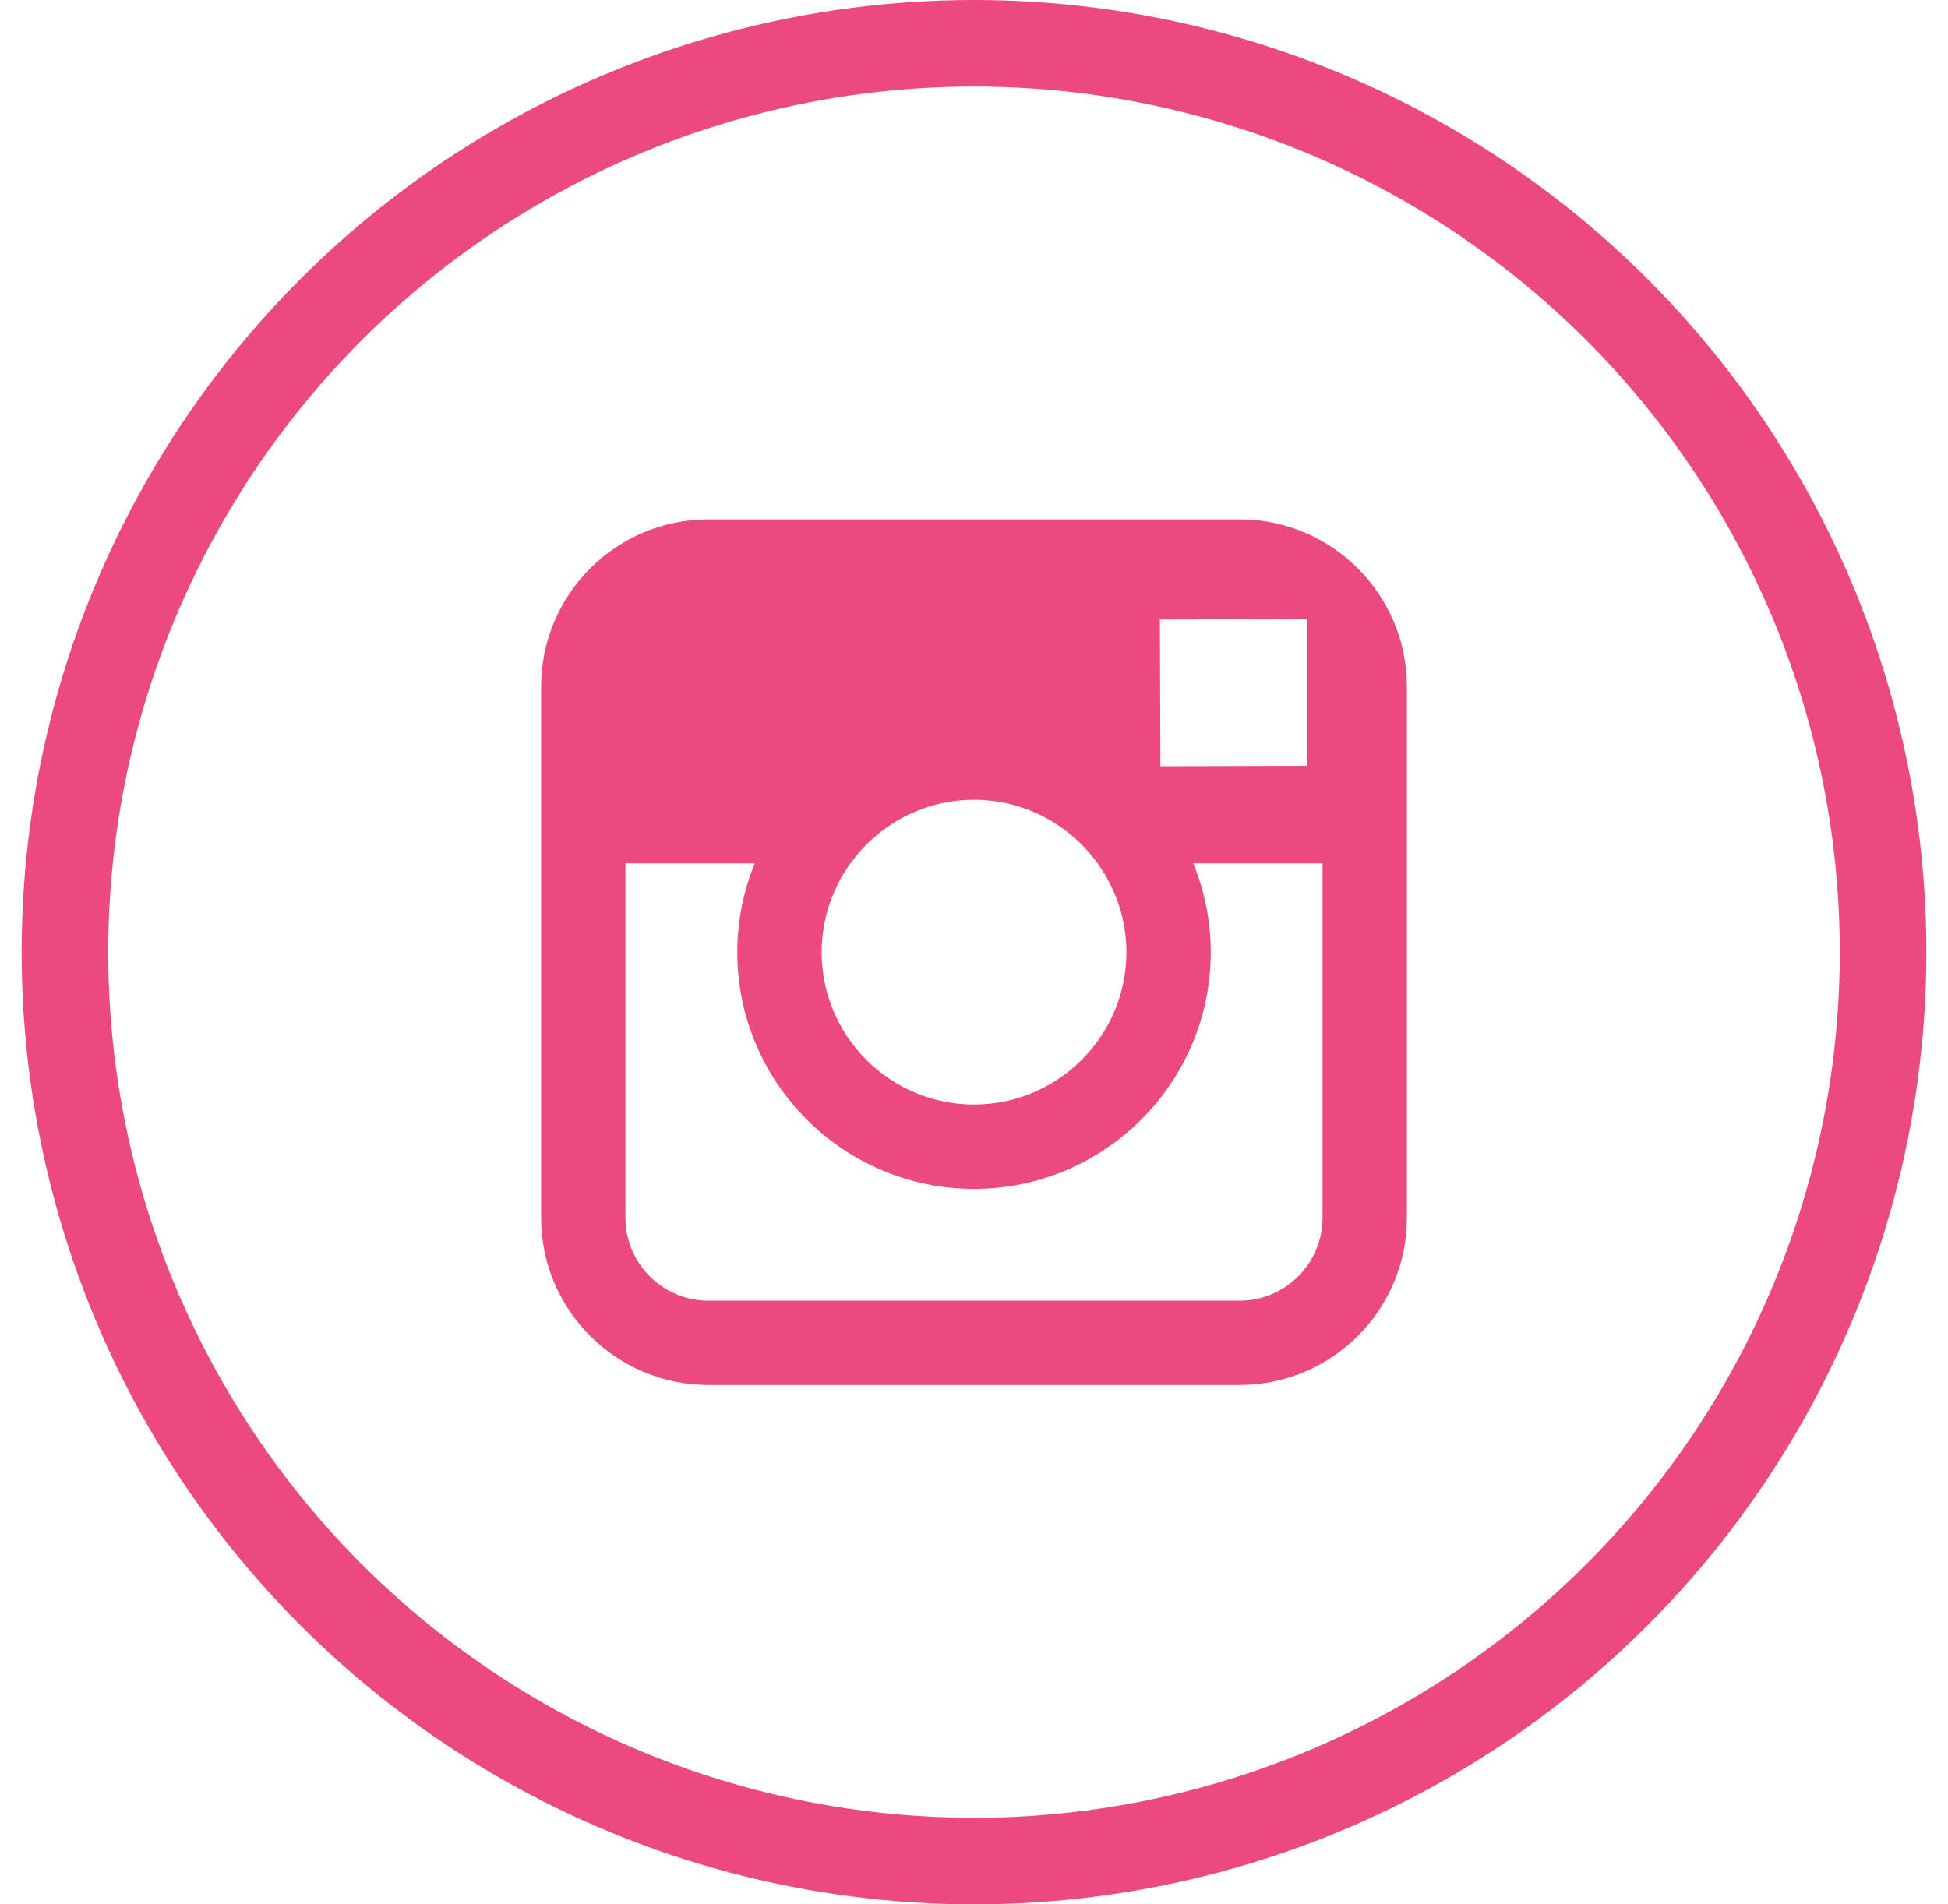 <?xml version="1.0" encoding="UTF-8"?>
<svg width="45px" height="44px" viewBox="0 0 45 44" version="1.1" xmlns="http://www.w3.org/2000/svg" xmlns:xlink="http://www.w3.org/1999/xlink">
    <title>facebook copy</title>
    <defs>
        <linearGradient x1="24.04%" y1="-14.364%" x2="103.99%" y2="177.274%" id="linearGradient-1">
            <stop stop-color="#E64C4C" offset="0%"></stop>
            <stop stop-color="#EF32FB" offset="100%"></stop>
        </linearGradient>
        <linearGradient x1="24.04%" y1="-14.364%" x2="103.99%" y2="177.274%" id="linearGradient-2">
            <stop stop-color="#EB497F" offset="0%"></stop>
            <stop stop-color="#EB497F" offset="100%"></stop>
        </linearGradient>
    </defs>
    <g id="Symbols" stroke="none" stroke-width="1" fill="none" fill-rule="evenodd">
        <g id="Footer-Mommy-Friends-Copy-2" transform="translate(-1021, -424)">
            <g id="facebook-copy" transform="translate(1021.5, 424)">
                <rect id="Rectangle" x="0" y="0" width="44" height="44"></rect>
                <circle id="Oval" stroke="#EB497F" stroke-width="2" cx="22" cy="22" r="21"></circle>
                <path d="M28.135,12 L15.865,12 C13.734,12 12,13.733 12,15.865 L12,28.135 C12,30.267 13.734,32 15.865,32 L28.135,32 C30.266,32 32,30.267 32,28.135 L32,15.865 C32,13.733 30.266,12 28.135,12 L28.135,12 Z M29.244,14.306 L29.686,14.304 L29.686,17.694 L26.306,17.704 L26.294,14.314 L29.244,14.306 L29.244,14.306 Z M19.146,19.947 C19.786,19.06 20.825,18.479 22,18.479 C23.175,18.479 24.214,19.06 24.854,19.947 C25.271,20.525 25.521,21.233 25.521,22 C25.521,23.94 23.941,25.52 22,25.52 C20.06,25.52 18.48,23.94 18.48,22 C18.48,21.233 18.73,20.525 19.146,19.947 L19.146,19.947 Z M30.052,28.135 C30.052,29.192 29.192,30.052 28.135,30.052 L15.865,30.052 C14.808,30.052 13.948,29.192 13.948,28.135 L13.948,19.947 L16.935,19.947 C16.677,20.582 16.532,21.274 16.532,22 C16.532,25.015 18.985,27.469 22,27.469 C25.016,27.469 27.469,25.015 27.469,22 C27.469,21.274 27.322,20.582 27.066,19.947 L30.052,19.947 L30.052,28.135 L30.052,28.135 Z" id="Shape" fill="url(#linearGradient-2)"></path>
            </g>
        </g>
    </g>
</svg>